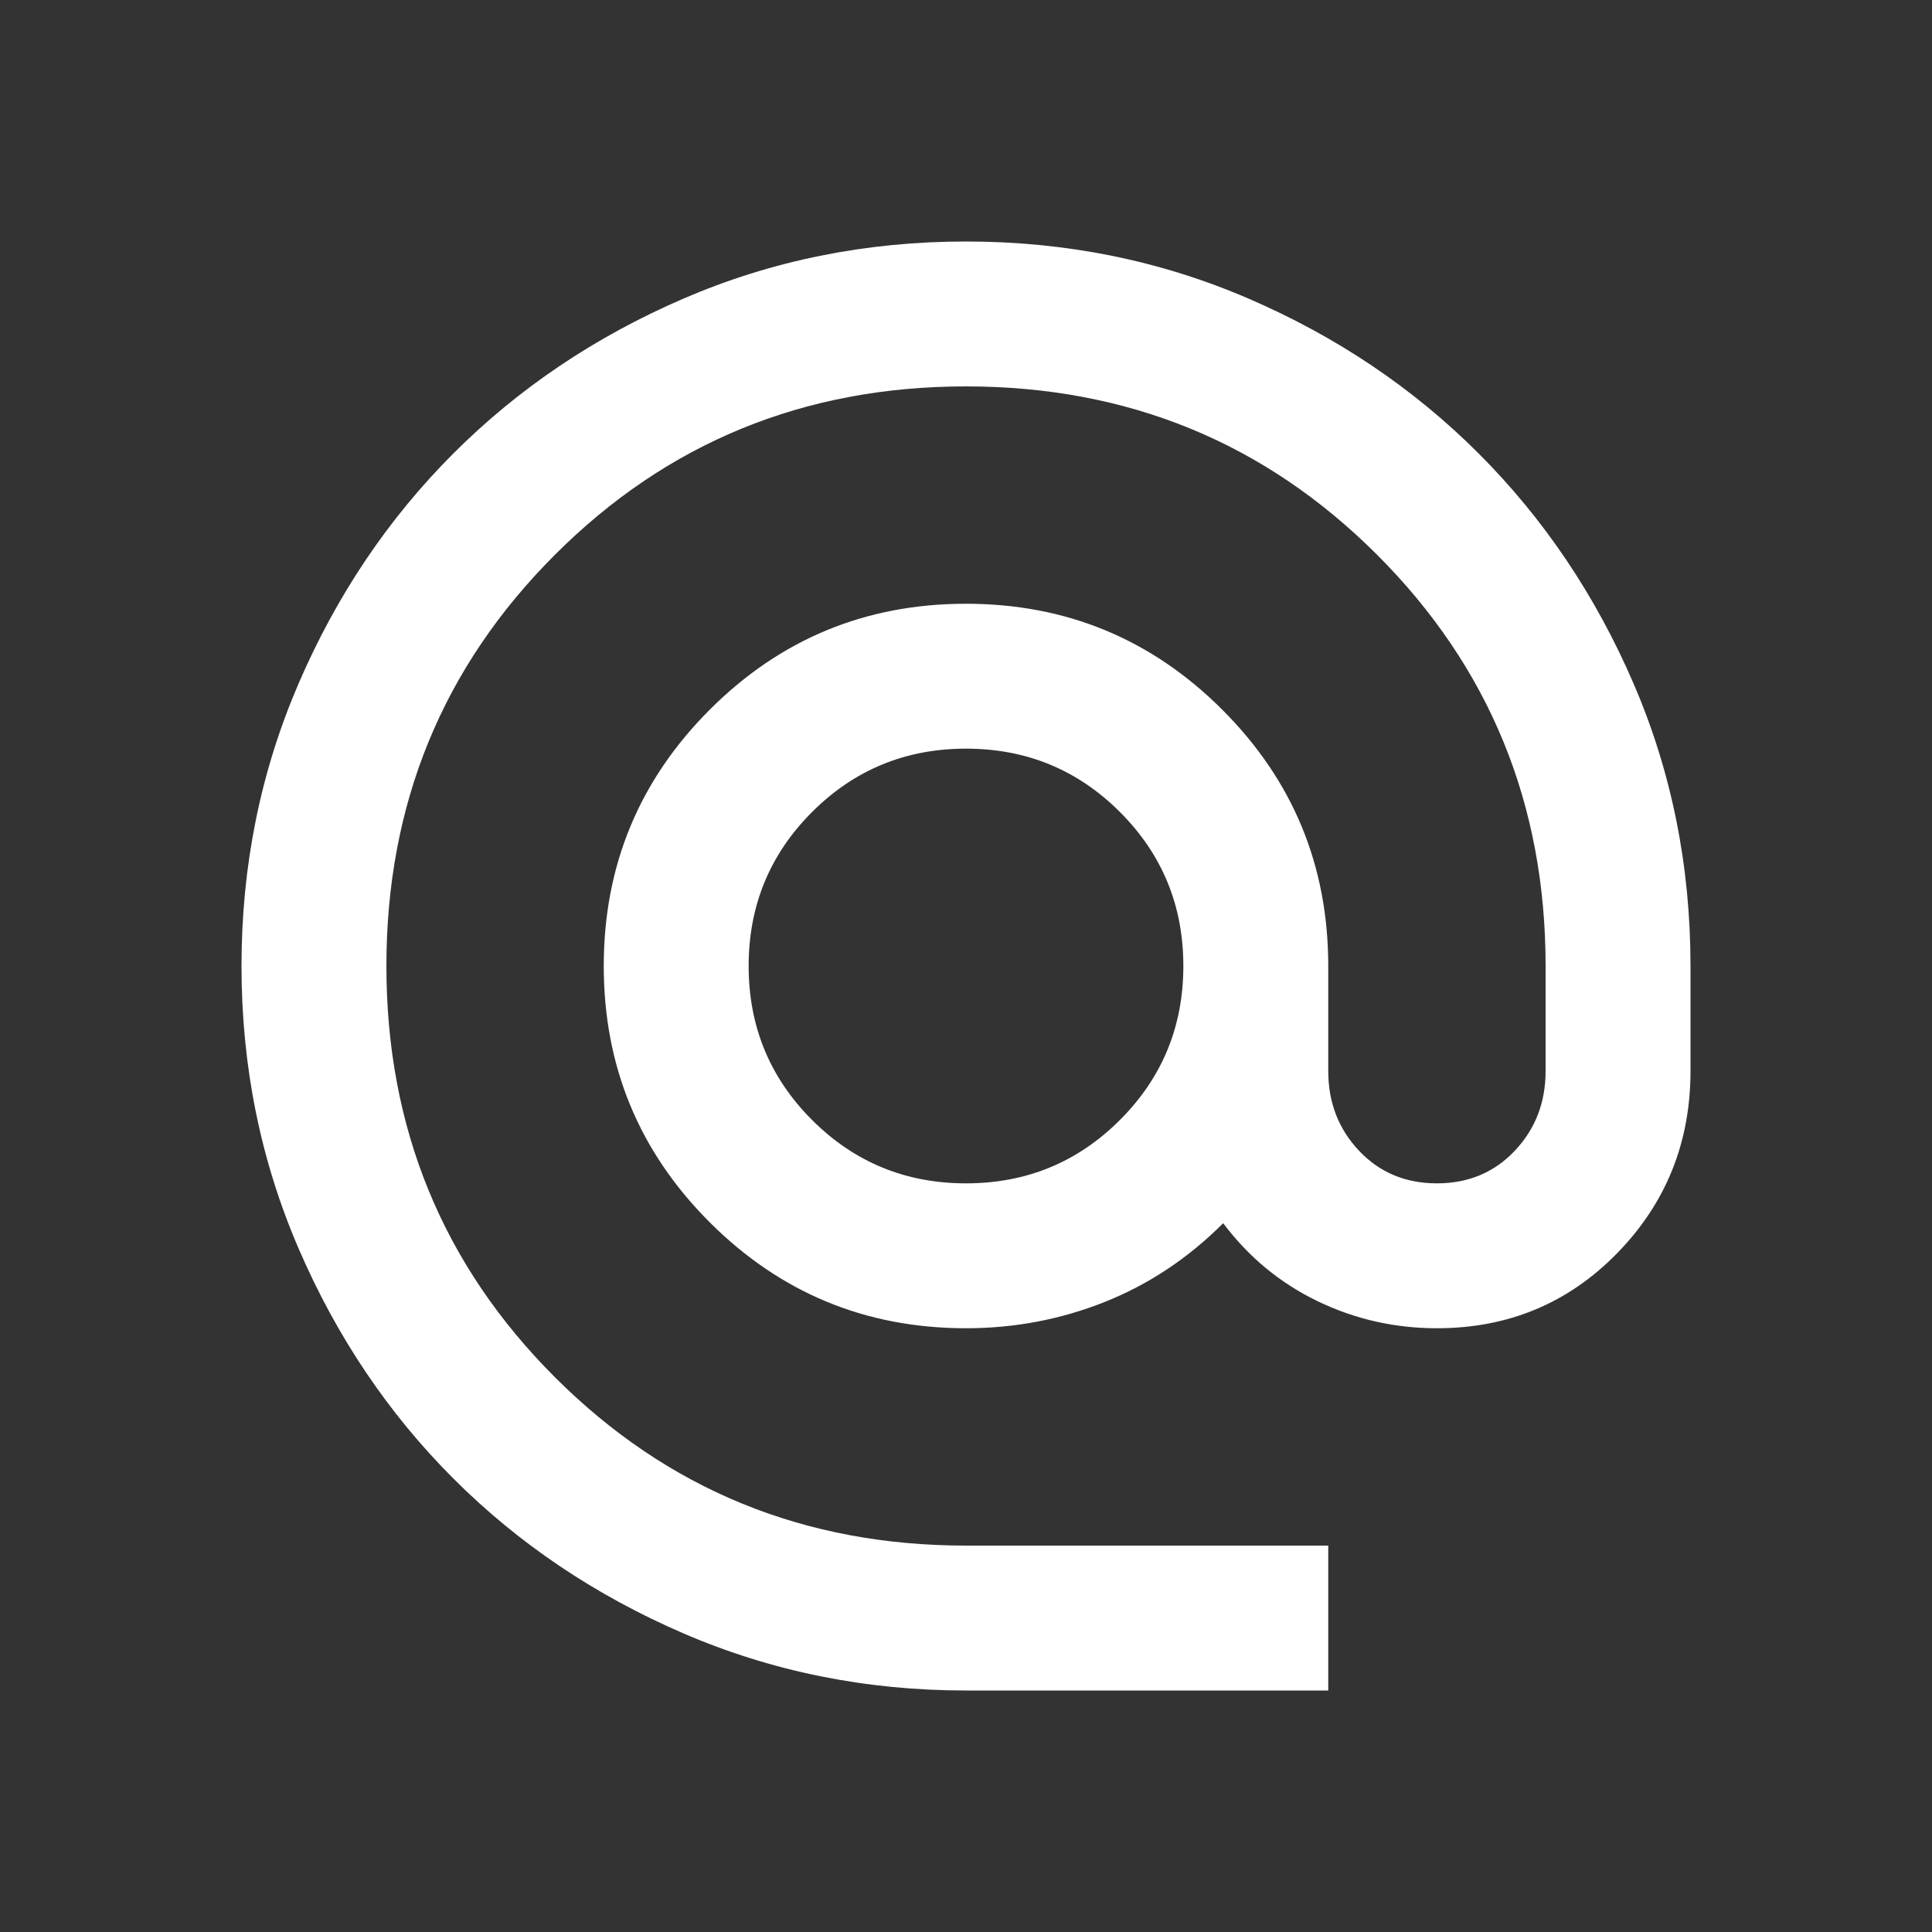 <svg width="16" height="16" viewBox="0 0 16 16" fill="none" xmlns="http://www.w3.org/2000/svg">
<rect x="0" y="0" width="16" height="16" fill="#333333" stroke="none"/>
<path d="M8 14C7.17 14 6.39 13.842 5.66 13.527C4.93 13.212 4.295 12.785 3.755 12.245C3.215 11.705 2.788 11.07 2.473 10.34C2.158 9.61 2 8.83 2 8C2 7.17 2.158 6.39 2.473 5.66C2.788 4.93 3.215 4.295 3.755 3.755C4.295 3.215 4.93 2.788 5.66 2.473C6.39 2.158 7.17 2 8 2C8.83 2 9.61 2.158 10.34 2.473C11.07 2.788 11.705 3.215 12.245 3.755C12.785 4.295 13.213 4.93 13.528 5.66C13.843 6.39 14 7.17 14 8V8.87C14 9.46 13.798 9.963 13.393 10.378C12.988 10.793 12.49 11 11.9 11C11.55 11 11.22 10.925 10.91 10.775C10.6 10.625 10.34 10.41 10.13 10.13C9.84 10.42 9.512 10.638 9.147 10.783C8.782 10.928 8.4 11 8 11C7.17 11 6.462 10.707 5.877 10.122C5.292 9.537 5 8.83 5 8C5 7.17 5.293 6.462 5.878 5.877C6.463 5.292 7.17 5 8 5C8.83 5 9.538 5.293 10.123 5.878C10.708 6.463 11 7.17 11 8V8.87C11 9.13 11.085 9.35 11.255 9.53C11.425 9.71 11.64 9.8 11.9 9.8C12.16 9.8 12.375 9.71 12.545 9.53C12.715 9.35 12.8 9.13 12.8 8.87V8C12.8 6.66 12.335 5.525 11.405 4.595C10.475 3.665 9.34 3.2 8 3.2C6.66 3.2 5.525 3.665 4.595 4.595C3.665 5.525 3.2 6.66 3.2 8C3.2 9.34 3.665 10.475 4.595 11.405C5.525 12.335 6.66 12.8 8 12.8H11V14H8ZM8 9.8C8.5 9.8 8.925 9.625 9.275 9.275C9.625 8.925 9.8 8.5 9.8 8C9.8 7.5 9.625 7.075 9.275 6.725C8.925 6.375 8.5 6.2 8 6.2C7.5 6.2 7.075 6.375 6.725 6.725C6.375 7.075 6.2 7.5 6.2 8C6.2 8.5 6.375 8.925 6.725 9.275C7.075 9.625 7.5 9.8 8 9.8Z" fill="white"/>
</svg>
